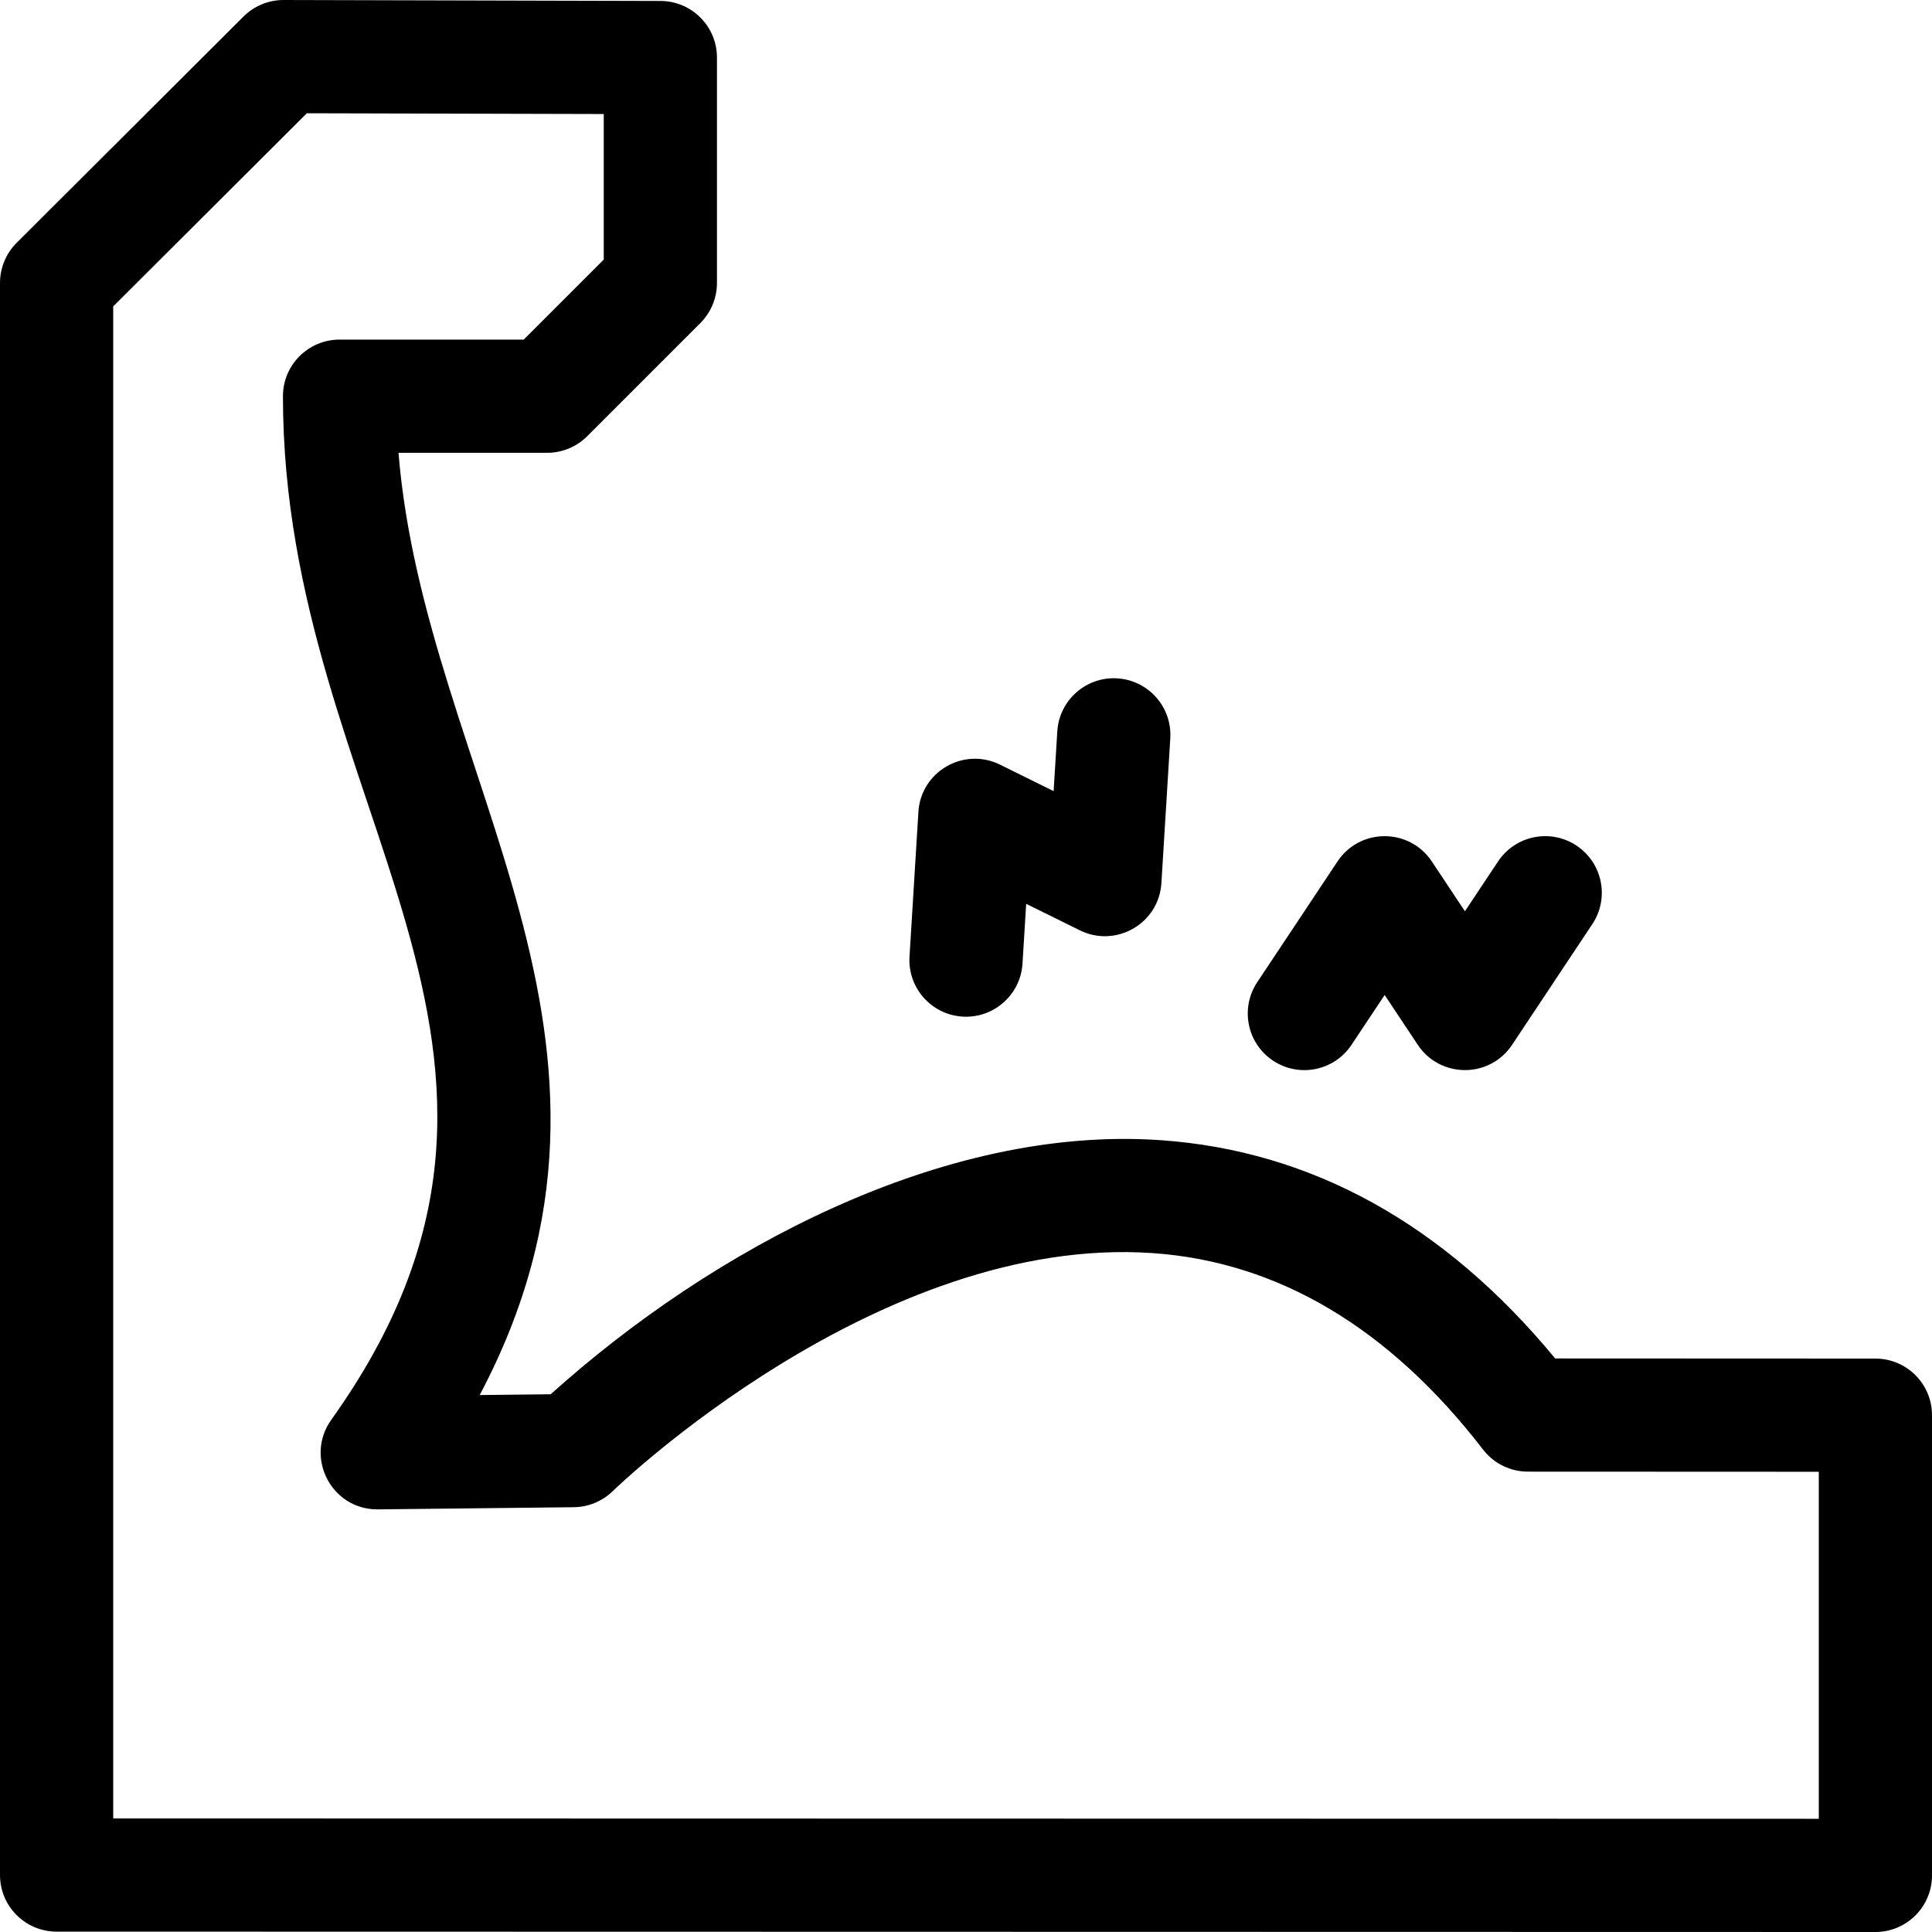 <?xml version="1.0" encoding="UTF-8"?>
<svg xmlns="http://www.w3.org/2000/svg" id="Capa_1" height="512" viewBox="0 0 512 512" width="512">
  <g>
    <path d="m497.007 360.039-84.873-.036c-29.434-35.656-64.629-55.111-104.714-57.855-57.466-3.935-118.726 28.871-161.475 67.345l-18.821.208c49.848-94.22-14.526-164.02-21.519-249.7h39.395c3.979 0 7.794-1.581 10.606-4.394l30-30c2.814-2.814 4.394-6.629 4.394-10.607v-59.746c0-8.27-6.692-14.979-14.962-15l-99.873-.254c-.013 0-.025 0-.038 0-3.971 0-7.781 1.575-10.593 4.38l-60.127 59.974c-2.821 2.815-4.407 6.636-4.407 10.621v421.925c0 8.283 6.714 14.999 14.997 15 194.188.04 483.035.1 482.003.1 8.278 0 15-6.715 15-15v-121.961c0-8.282-6.712-14.997-14.993-15zm-15.007 121.958-452-.094v-400.704l51.313-51.183 78.687.2v38.571l-21.213 21.213h-48.803c-8.284 0-15 6.716-15 15 0 109.441 82.818 173.25 12.796 271.281-7.081 9.913.016 23.828 12.371 23.718l51.922-.573c3.868-.042 7.582-1.589 10.345-4.296.695-.681 70.407-68.085 143.067-63.045 33.236 2.311 62.69 19.831 87.546 52.073 2.839 3.682 7.225 5.84 11.874 5.842l77.095.033z"></path>
    <path d="m256.016 269.439c7.863 0 14.468-6.125 14.957-14.08l.974-15.836 14.226 7.025c9.576 4.728 20.955-1.804 21.613-12.531l2.354-38.354c.508-8.269-5.784-15.383-14.053-15.891-8.257-.518-15.384 5.783-15.891 14.053l-.972 15.833-14.224-7.024c-9.576-4.728-20.955 1.803-21.613 12.529l-2.357 38.355c-.529 8.607 6.298 15.921 14.986 15.921z"></path>
    <path d="m337.368 281.083c6.898 4.587 16.209 2.712 20.796-4.187l8.784-13.212 8.784 13.212c5.911 8.892 19.034 8.949 24.983 0l21.272-32c4.586-6.899 2.711-16.209-4.188-20.796-6.898-4.586-16.21-2.711-20.796 4.188l-8.781 13.21-8.783-13.211c-5.912-8.893-19.034-8.948-24.982 0l-21.275 32c-4.587 6.899-2.712 16.21 4.186 20.796z"></path>
  </g>
</svg>
